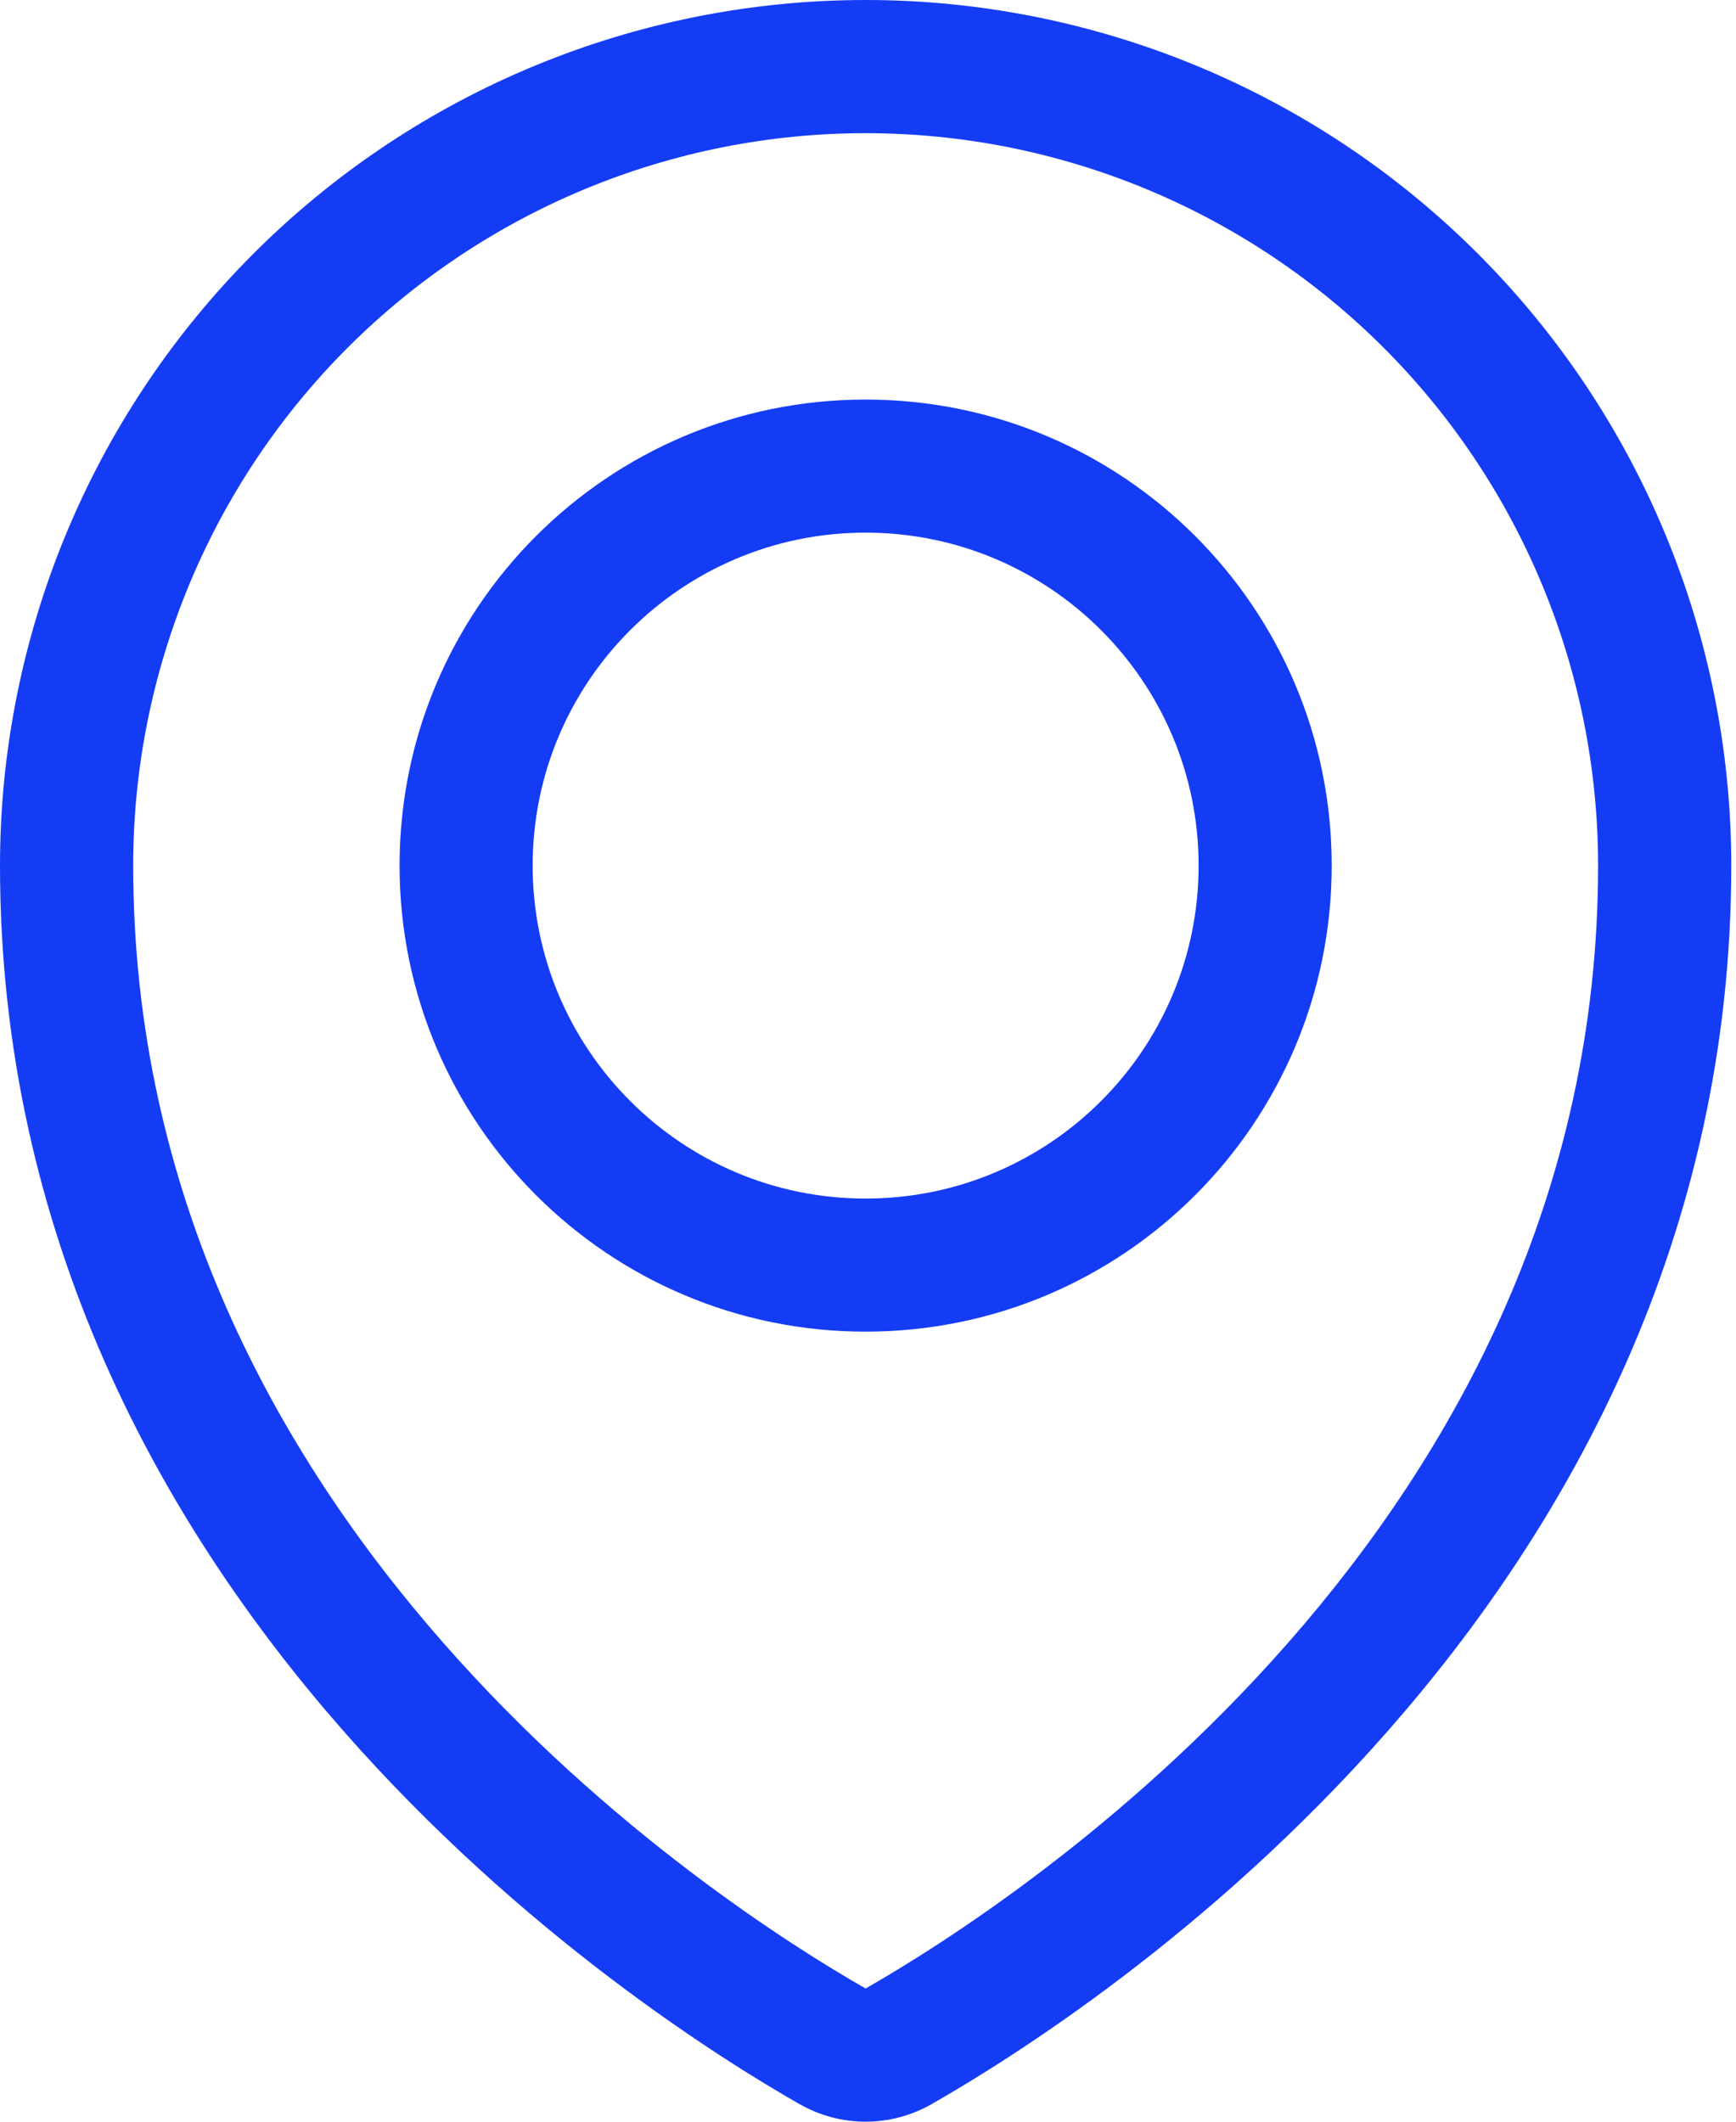 <svg width="18" height="22" viewBox="0 0 18 22" fill="none" xmlns="http://www.w3.org/2000/svg">
<path fill-rule="evenodd" clip-rule="evenodd" d="M8.975 5.523C7.069 5.523 5.523 7.069 5.523 8.975C5.523 10.882 7.069 12.428 8.975 12.428C10.882 12.428 12.428 10.882 12.428 8.975C12.428 7.069 10.882 5.523 8.975 5.523ZM4.143 8.975C4.143 6.306 6.306 4.143 8.975 4.143C11.645 4.143 13.808 6.306 13.808 8.975C13.808 11.645 11.645 13.808 8.975 13.808C6.306 13.808 4.143 11.645 4.143 8.975Z" fill="#153CF5"/>
<path fill-rule="evenodd" clip-rule="evenodd" d="M8.975 1.381C6.961 1.381 5.029 2.181 3.605 3.605C2.181 5.029 1.381 6.961 1.381 8.975C1.381 12.394 2.878 15.077 4.595 17.033C6.315 18.994 8.228 20.192 8.975 20.619C9.721 20.193 11.635 18.995 13.356 17.034C15.073 15.078 16.57 12.395 16.57 8.975C16.57 6.961 15.77 5.029 14.346 3.605C12.921 2.181 10.99 1.381 8.975 1.381ZM2.629 2.629C4.312 0.946 6.595 0 8.975 0C11.356 0 13.639 0.946 15.322 2.629C17.005 4.312 17.951 6.595 17.951 8.975C17.951 12.828 16.258 15.821 14.393 17.945C12.533 20.065 10.476 21.352 9.659 21.818C9.451 21.937 9.215 22 8.975 22C8.735 22 8.499 21.937 8.291 21.818L8.29 21.818C7.474 21.352 5.417 20.064 3.557 17.944C1.693 15.82 0 12.827 0 8.975C5.48694e-08 6.595 0.946 4.312 2.629 2.629Z" fill="#153CF5"/>
</svg>
